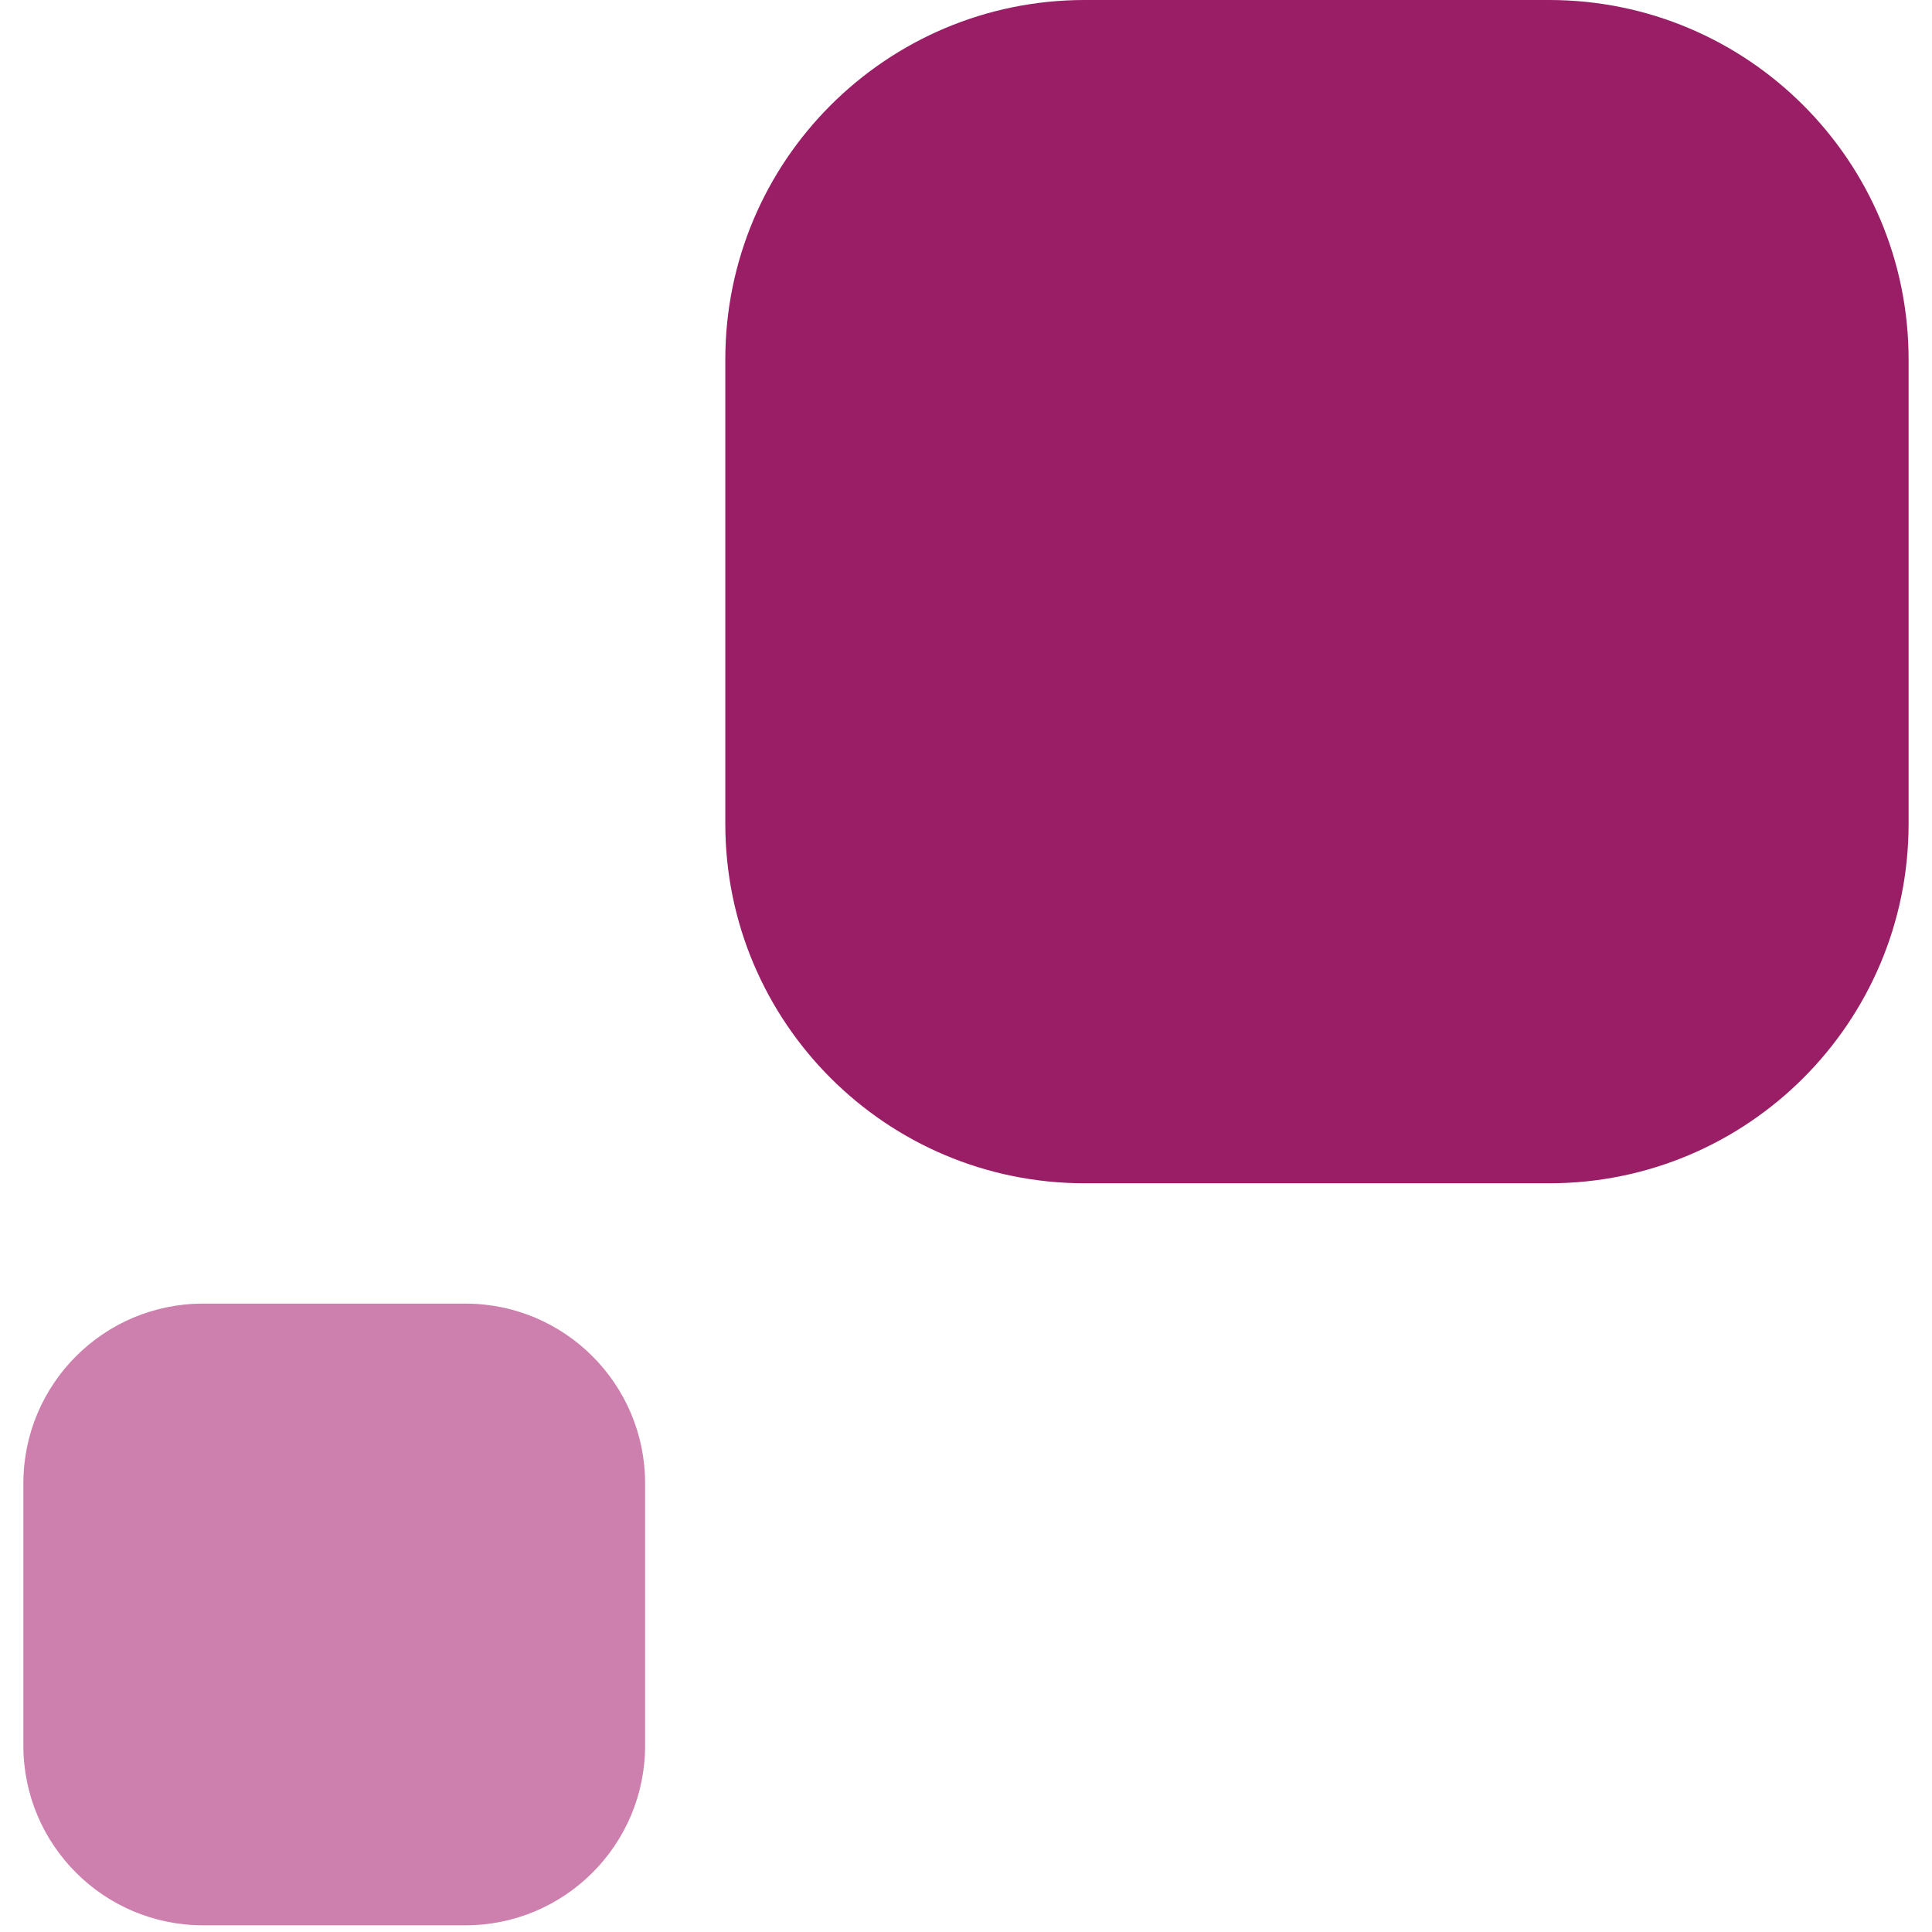 <svg width="43" height="43" viewBox="0 0 43 43" fill="none" xmlns="http://www.w3.org/2000/svg">
<path d="M42.479 8C42.479 3.582 38.898 0 34.479 0H24.143C19.725 0 16.143 3.582 16.143 8V18.336C16.143 22.754 19.725 26.336 24.143 26.336H34.479C38.898 26.336 42.479 22.754 42.479 18.336V8Z" fill="#991E66"/>
<path d="M14.358 33.014C14.358 30.805 12.567 29.014 10.358 29.014H4.52C2.311 29.014 0.52 30.805 0.52 33.014V38.851C0.52 41.06 2.311 42.851 4.52 42.851H10.358C12.567 42.851 14.358 41.06 14.358 38.851V33.014Z" fill="#CD80AD"/>
</svg>
